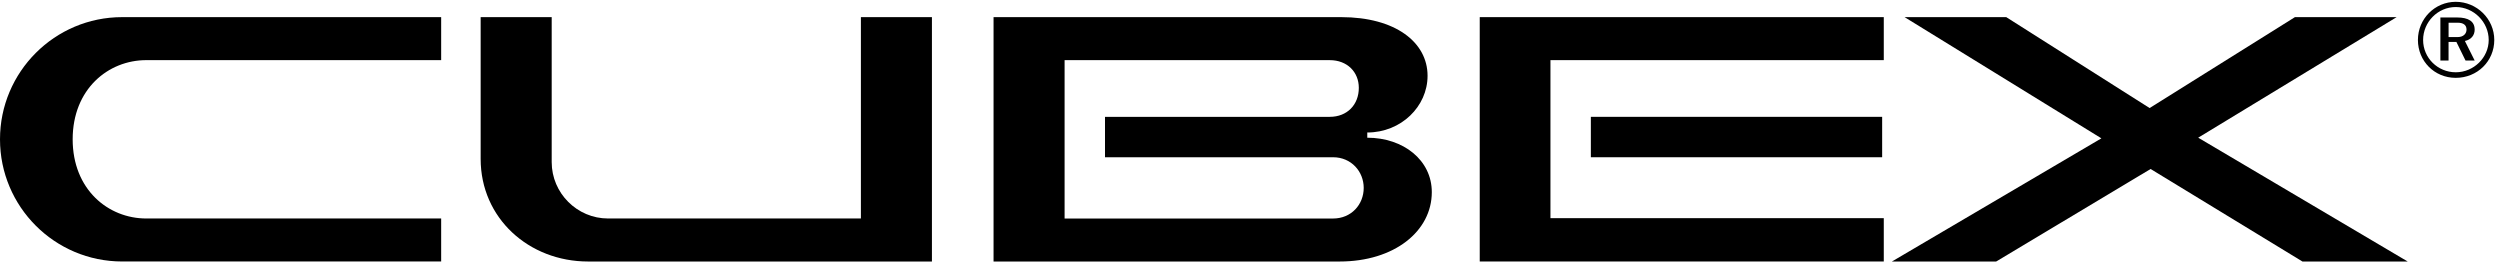 <svg width="245" height="26" viewBox="0 0 245 26" fill="none" xmlns="http://www.w3.org/2000/svg">
<path d="M11.973 1.679H43.234V5.893H14.337C10.601 5.893 7.121 8.734 7.121 13.653C7.121 18.571 10.601 21.412 14.337 21.412H43.234V25.626H11.973C5.364 25.626 0 20.262 0 13.653C0 7.043 5.364 1.679 11.973 1.679Z" fill="black"/>
<path d="M91.329 1.679V25.628H57.641C51.829 25.628 47.104 21.383 47.104 15.571V1.679H54.066V15.889C54.066 18.924 56.557 21.412 59.589 21.412H84.368V1.679H91.329Z" fill="black"/>
<path d="M140.317 18.828C140.317 22.66 136.644 25.628 131.28 25.628H97.368V1.679H131.439C136.739 1.679 139.901 4.138 139.901 7.427C139.901 10.43 137.314 12.985 133.993 12.985V13.496C137.537 13.496 140.317 15.698 140.317 18.828ZM133.644 18.412C133.644 16.817 132.43 15.41 130.641 15.41H108.29V11.45H130.323C132.016 11.45 133.164 10.268 133.164 8.609C133.164 7.046 132.014 5.895 130.323 5.895H104.33V21.415H130.641C132.43 21.415 133.644 20.042 133.644 18.412Z" fill="black"/>
<path d="M184.61 1.679V5.893H151.944V21.38H184.61V25.626H145.014V1.679H184.61ZM184.451 15.41H155.904V11.45H184.451V15.41Z" fill="black"/>
<path d="M234.87 1.679L215.424 13.493L235.954 25.628H225.64L210.759 16.56L195.624 25.628H185.406L205.936 13.557L186.649 1.679H196.611L210.662 10.589L224.903 1.679H234.865H234.87Z" fill="black"/>
<path d="M236.956 3.919C236.956 1.842 238.617 0.178 240.665 0.178C242.714 0.178 244.439 1.839 244.439 3.919C244.439 5.999 242.777 7.629 240.665 7.629C238.554 7.629 236.956 5.967 236.956 3.919ZM243.893 3.919C243.893 2.16 242.422 0.689 240.663 0.689C238.904 0.689 237.465 2.16 237.465 3.919C237.465 5.679 238.904 7.083 240.663 7.083C242.422 7.083 243.893 5.644 243.893 3.919ZM242.518 2.896C242.518 3.471 242.166 3.887 241.559 4.015L242.518 5.933H241.622L240.727 4.11H239.958V5.933H239.158V1.712H240.788C241.906 1.712 242.515 2.096 242.515 2.894L242.518 2.896ZM239.961 2.226V3.633H240.856C241.4 3.633 241.72 3.312 241.72 2.896C241.72 2.449 241.4 2.226 240.856 2.226H239.961Z" fill="black"/>
</svg>
